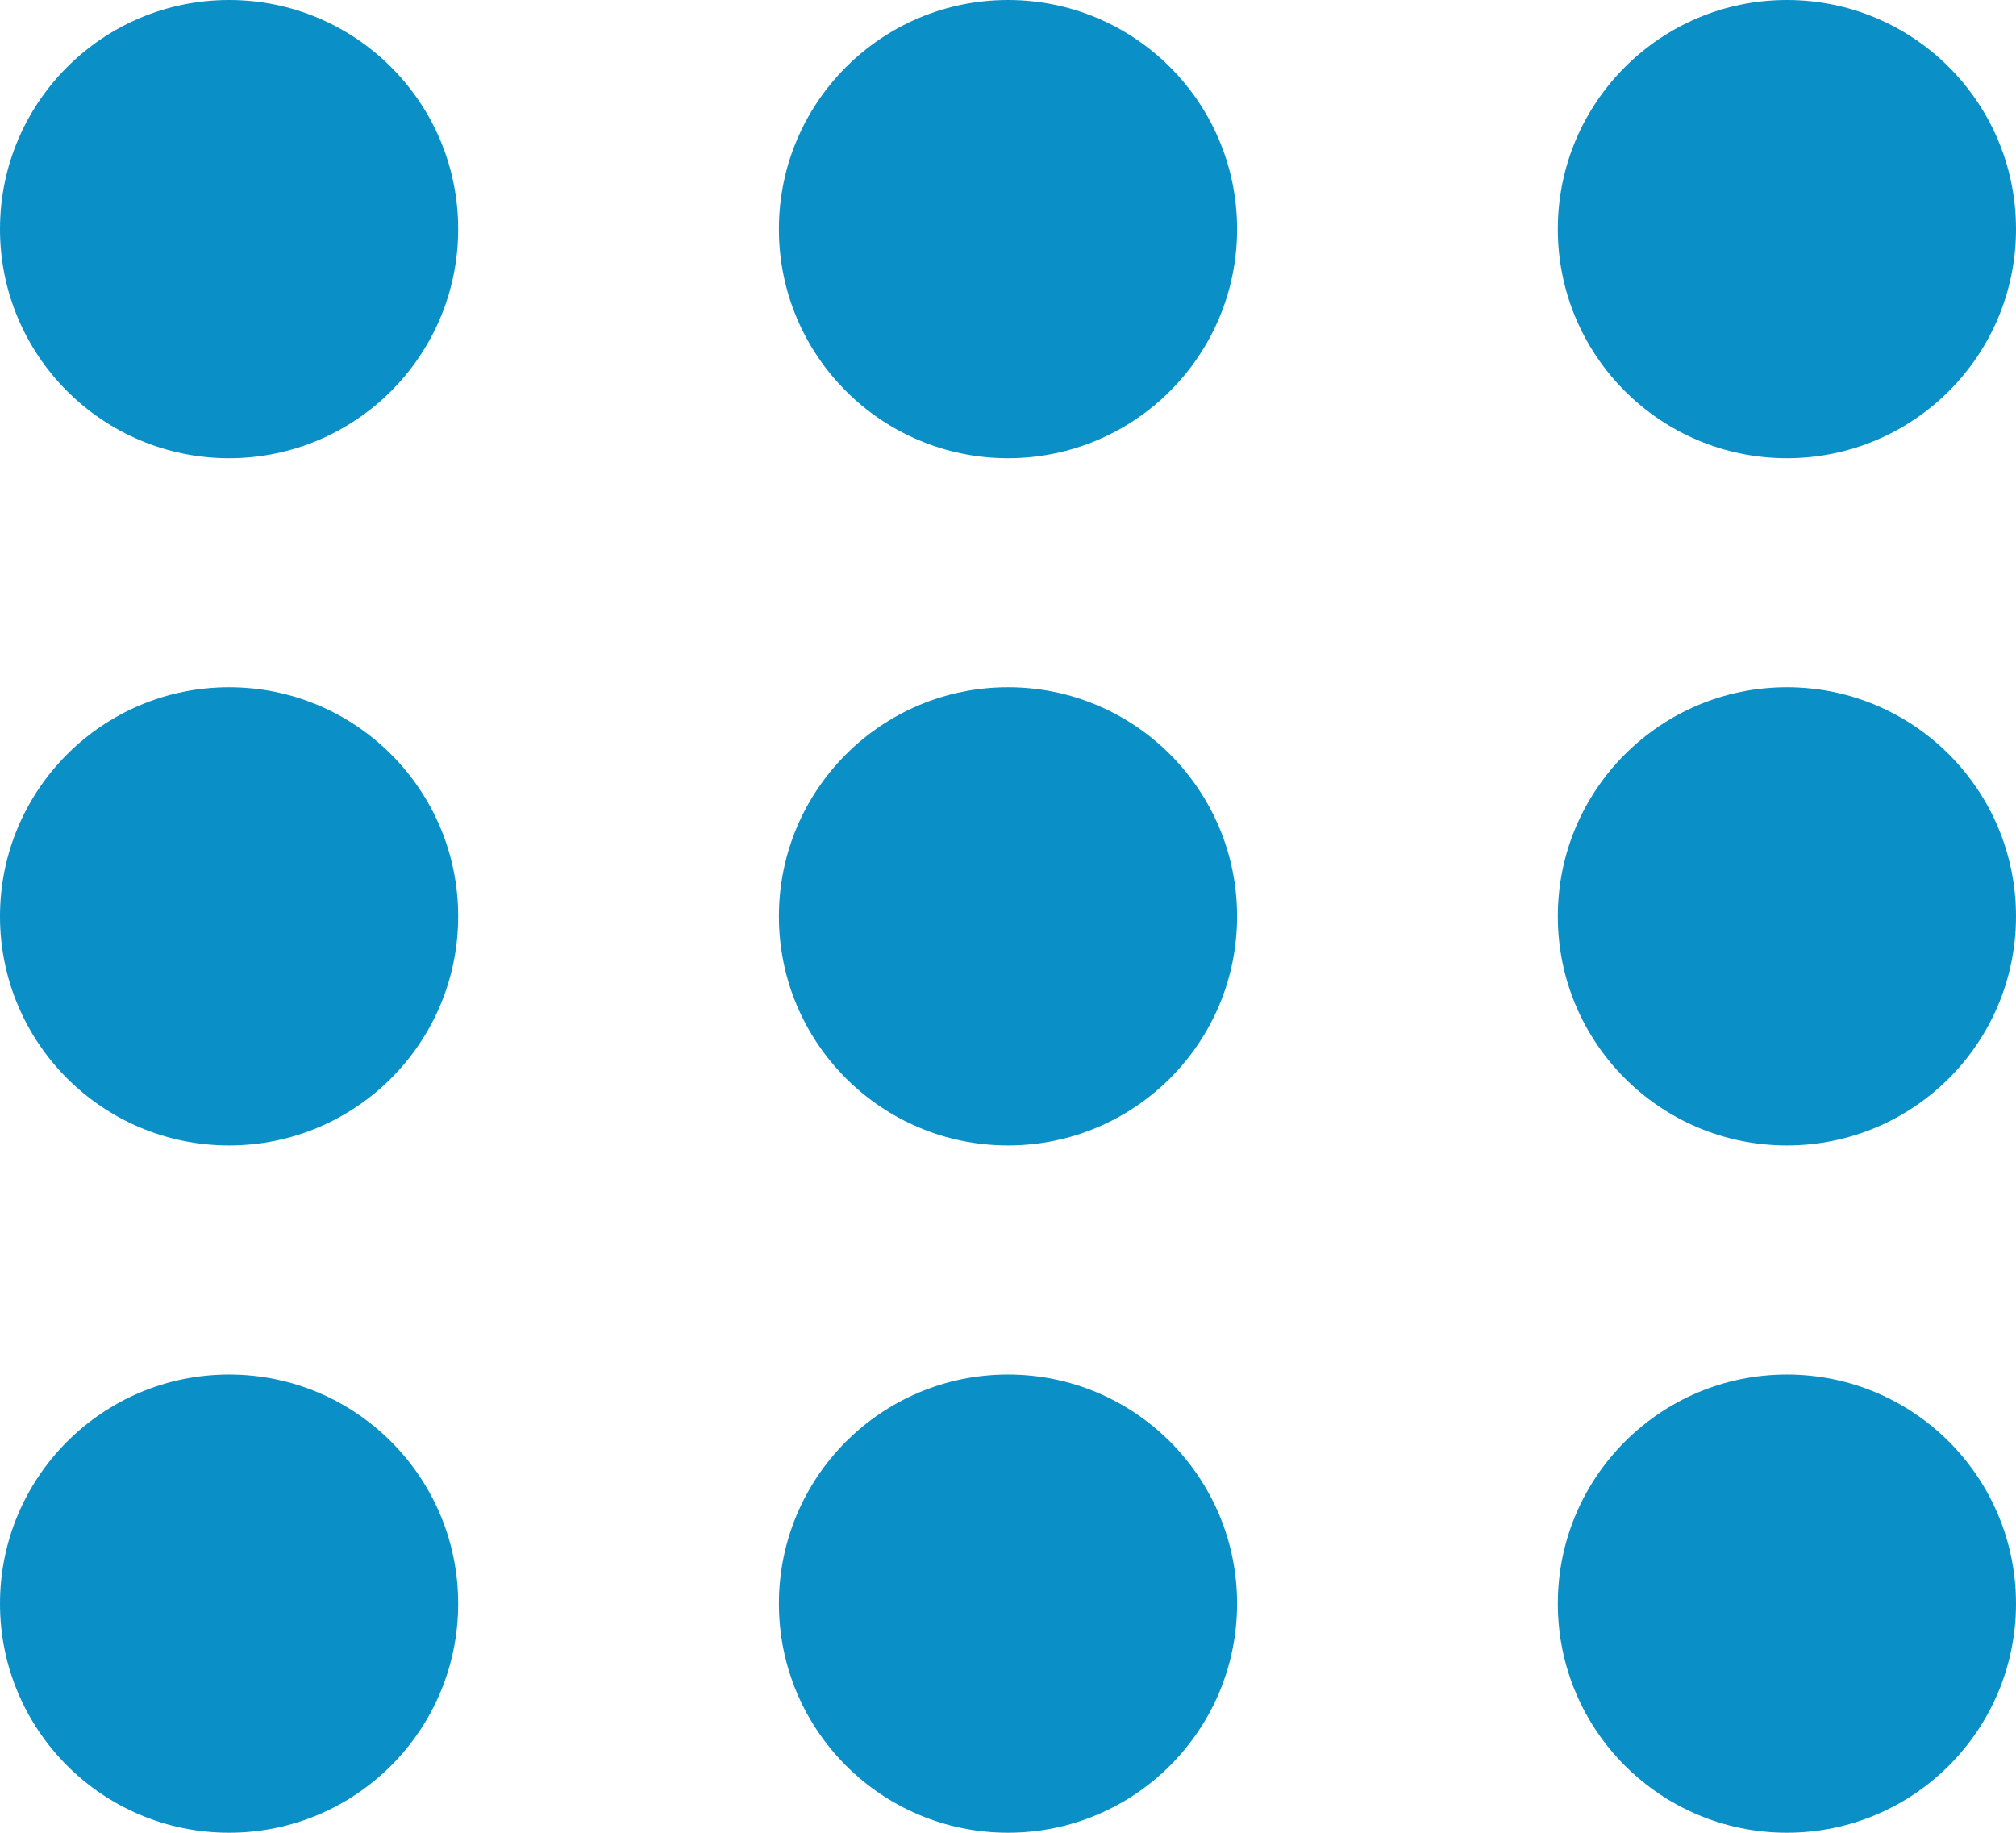 <?xml version="1.0" encoding="UTF-8"?>
<svg xmlns="http://www.w3.org/2000/svg" width="44" height="40" viewBox="0 0 44 40" fill="none">
  <circle cx="5" cy="5" r="5" fill="#0A8FC7"></circle>
  <circle cx="5" cy="19.999" r="5" fill="#0A8FC7"></circle>
  <circle cx="5" cy="34.999" r="5" fill="#0A8FC7"></circle>
  <circle cx="22" cy="5" r="5" fill="#0A8FC7"></circle>
  <circle cx="22" cy="19.999" r="5" fill="#0A8FC7"></circle>
  <circle cx="22" cy="34.999" r="5" fill="#0A8FC7"></circle>
  <circle cx="39" cy="5" r="5" fill="#0A8FC7"></circle>
  <circle cx="39" cy="19.999" r="5" fill="#0A8FC7"></circle>
  <circle cx="39" cy="34.999" r="5" fill="#0A8FC7"></circle>
</svg>
